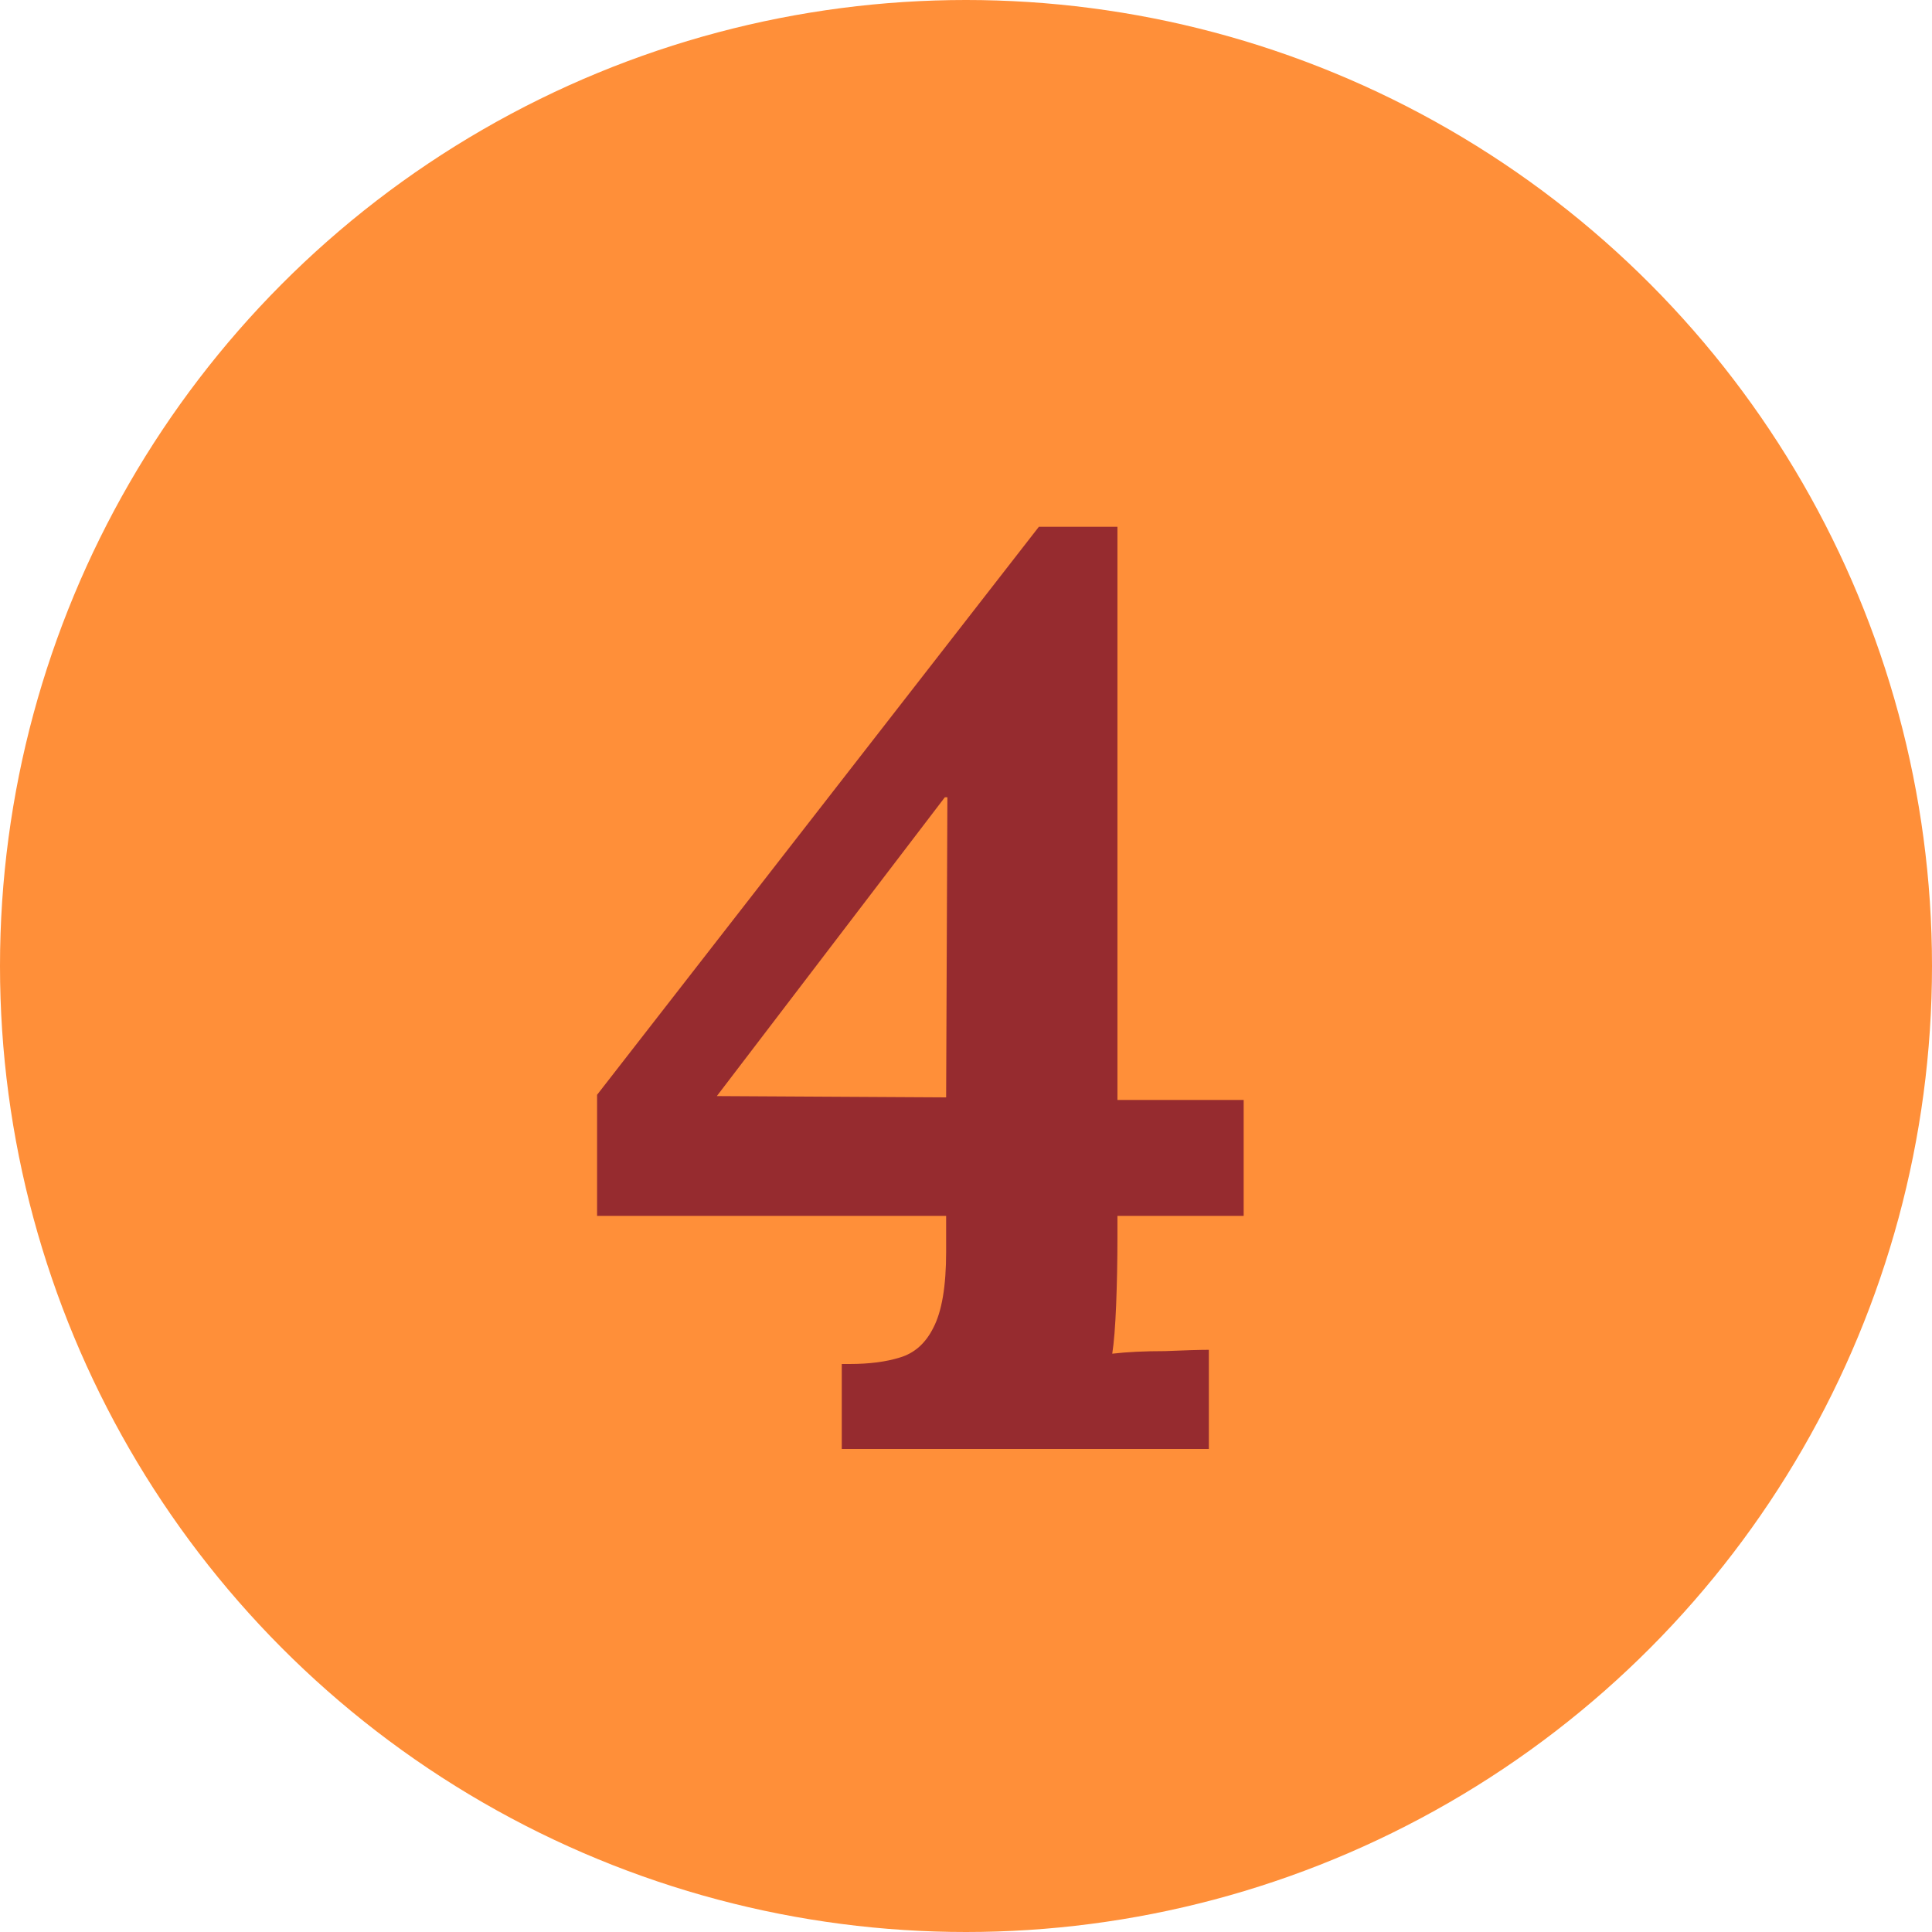 <svg width="60" height="60" viewBox="0 0 60 60" fill="none" xmlns="http://www.w3.org/2000/svg">
<circle cx="30" cy="30" r="30" fill="#FF8F39"/>
<path d="M34.703 38.44C34.703 39.16 34.689 39.853 34.663 40.52C34.636 41.187 34.596 41.693 34.542 42.04C34.996 41.987 35.542 41.96 36.182 41.96C36.822 41.933 37.276 41.92 37.542 41.92V45H26.142V42.36H26.383C26.996 42.36 27.516 42.293 27.942 42.16C28.396 42.027 28.742 41.72 28.983 41.24C29.249 40.733 29.383 39.947 29.383 38.88V37.76H18.543V34L32.263 16.36H34.703V34.16H38.623V37.76H34.703V38.44ZM29.343 24.76L22.262 34.04L29.383 34.08L29.422 24.76H29.343Z" fill="#962B2F"/>
</svg>
